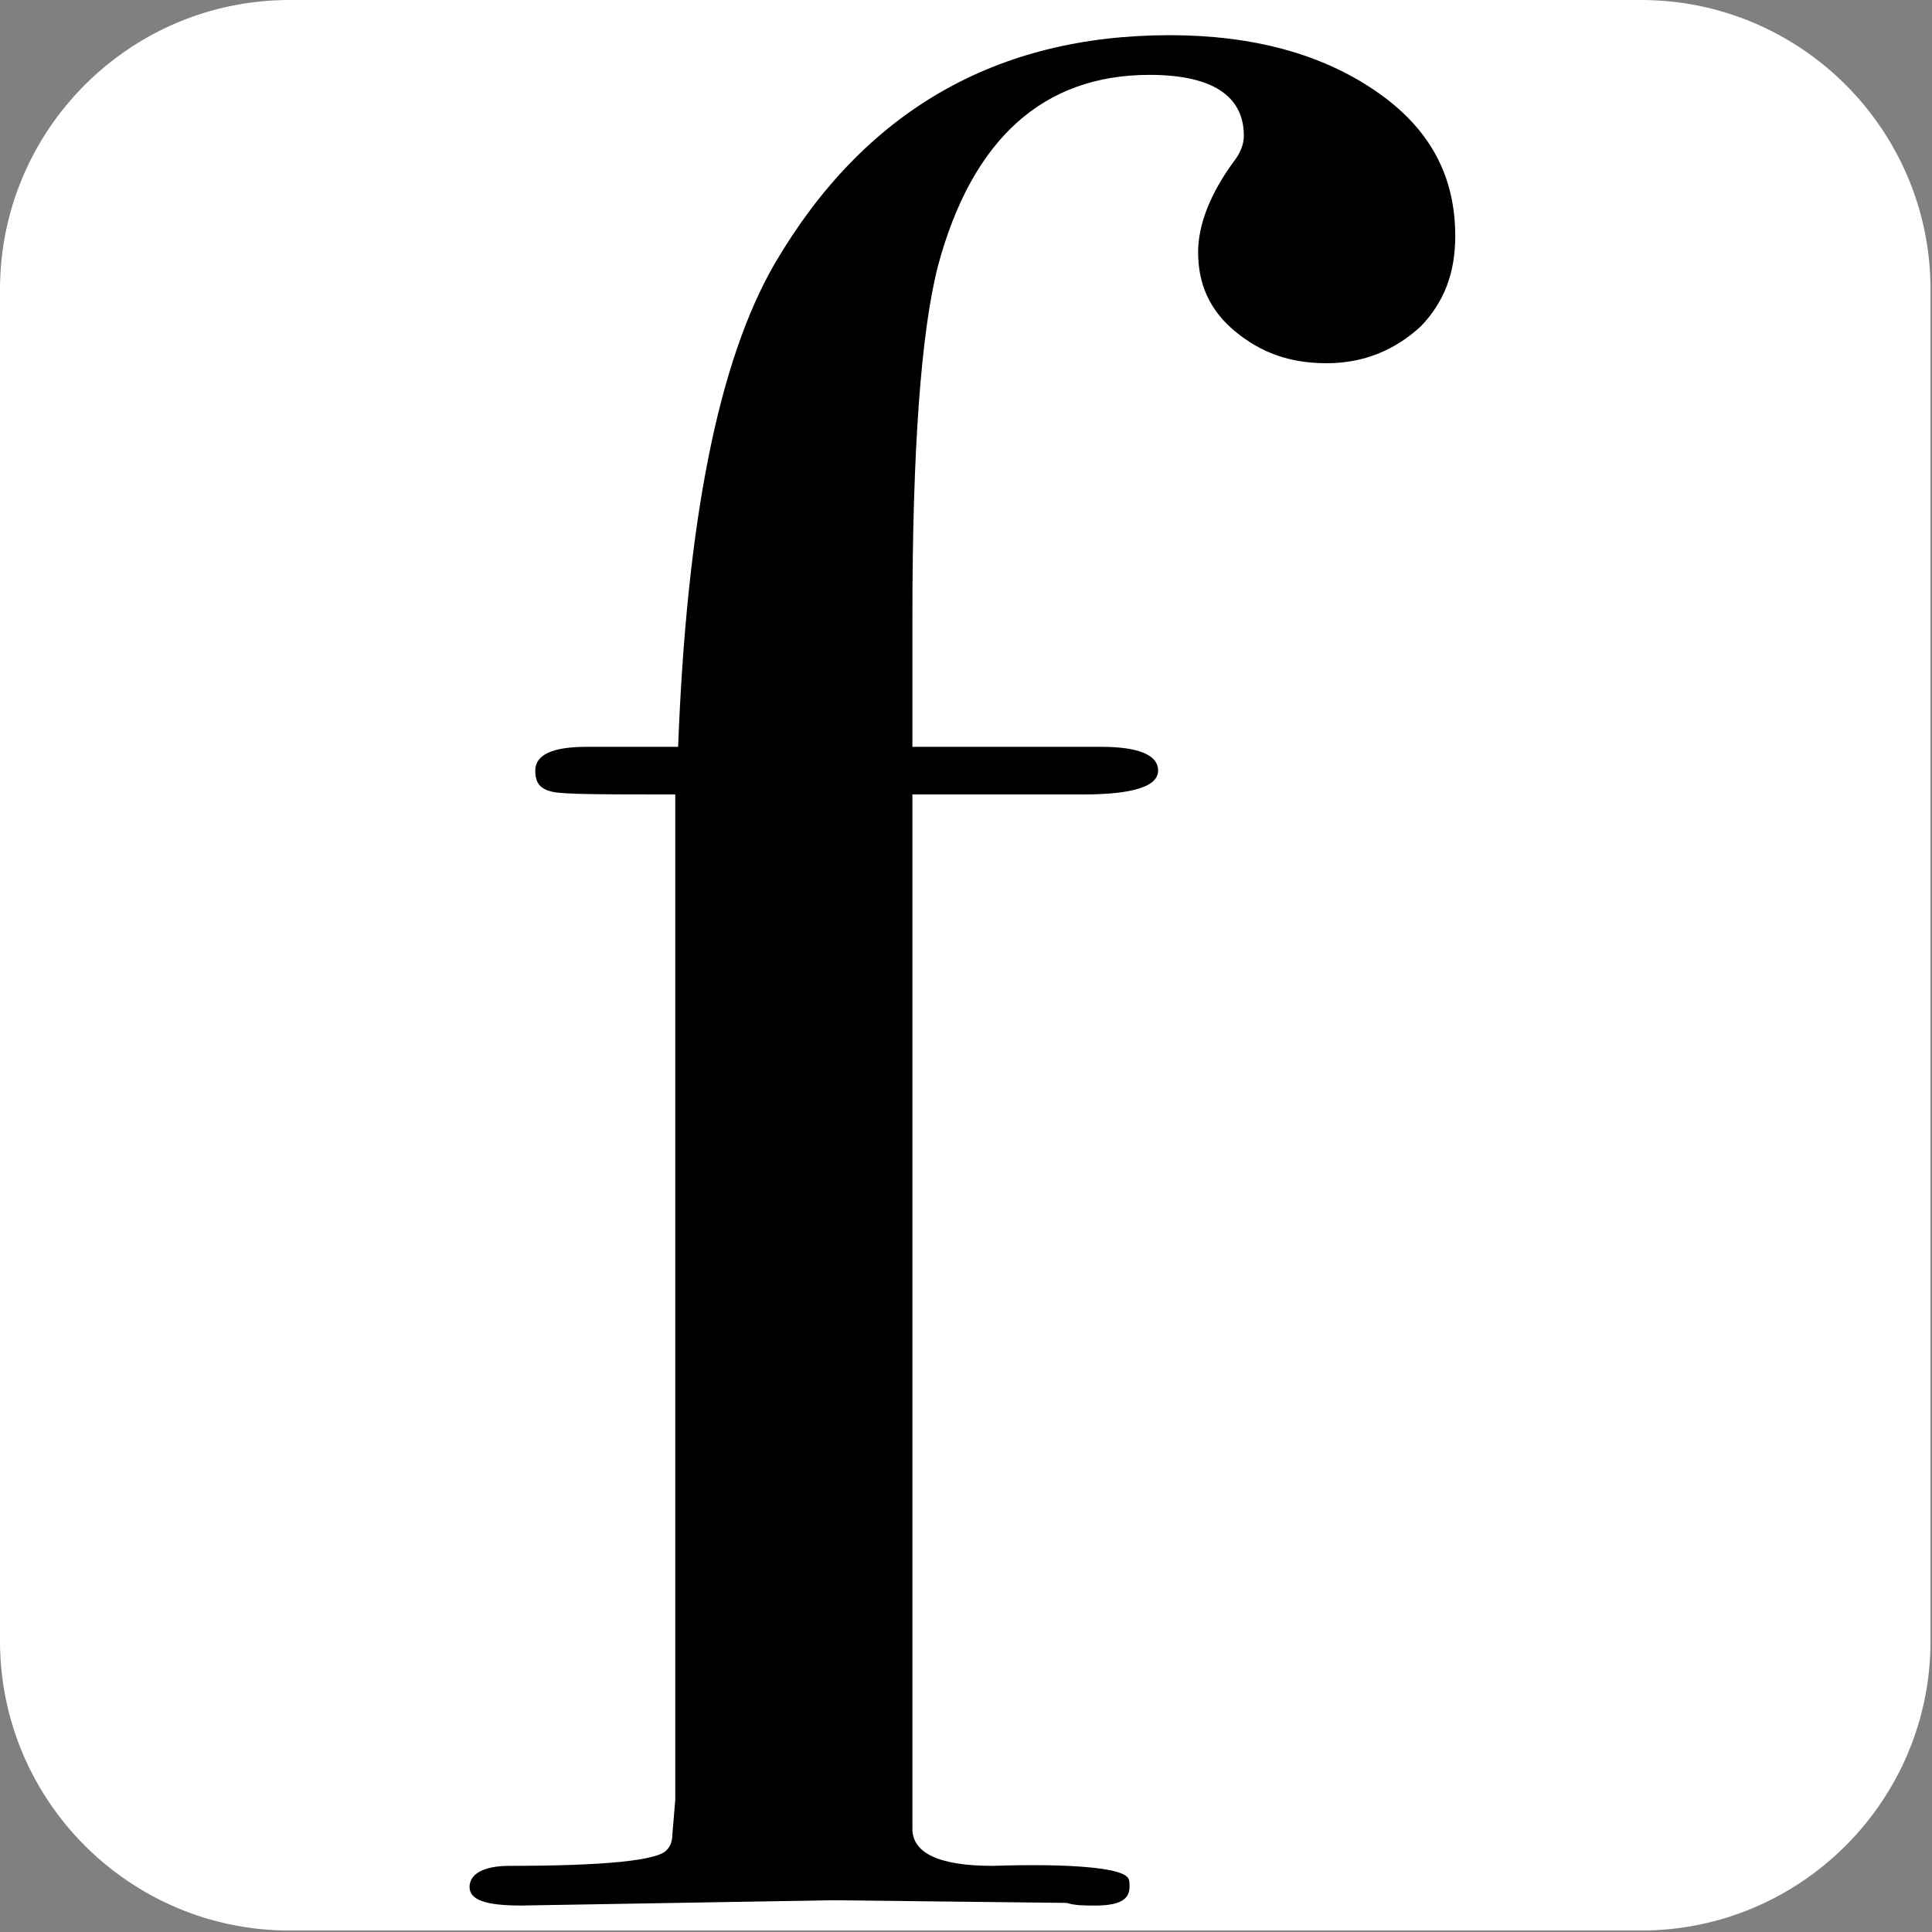 <?xml version="1.0" encoding="UTF-8" standalone="no"?>
<!DOCTYPE svg PUBLIC "-//W3C//DTD SVG 1.1//EN" "http://www.w3.org/Graphics/SVG/1.1/DTD/svg11.dtd">
<svg width="100%" height="100%" viewBox="0 0 1182 1182" version="1.1" xmlns="http://www.w3.org/2000/svg" xmlns:xlink="http://www.w3.org/1999/xlink" xml:space="preserve" xmlns:serif="http://www.serif.com/" style="fill-rule:evenodd;clip-rule:evenodd;stroke-linejoin:round;stroke-miterlimit:2;">
    <rect x="0" y="0" width="1182" height="1182" fill="#808080" stroke="none"/>
    <path d="M1181.1,177.165C1181.1,79.385 1101.72,0 1003.94,0L177.165,0C79.385,0 0,79.385 0,177.165L0,1003.94C0,1101.72 79.385,1181.1 177.165,1181.1L1003.94,1181.1C1101.72,1181.1 1181.1,1101.72 1181.1,1003.94L1181.1,177.165Z" style="fill:white;"/>
    <g transform="matrix(32.37,0,0,32.37,-30147,-9846.66)">
        <g transform="matrix(54,0,0,50,939.336,340.106)">
            <path d="M0.361,-0.629C0.361,-0.615 0.357,-0.604 0.349,-0.595C0.34,-0.586 0.329,-0.581 0.316,-0.581C0.303,-0.581 0.293,-0.585 0.284,-0.593C0.275,-0.601 0.271,-0.611 0.271,-0.623C0.271,-0.633 0.275,-0.645 0.284,-0.658C0.286,-0.661 0.287,-0.664 0.287,-0.667C0.287,-0.682 0.276,-0.69 0.254,-0.69C0.217,-0.69 0.192,-0.666 0.18,-0.618C0.174,-0.593 0.171,-0.548 0.171,-0.485L0.171,-0.436L0.237,-0.436C0.25,-0.436 0.257,-0.433 0.257,-0.427C0.257,-0.421 0.248,-0.418 0.231,-0.418L0.171,-0.418L0.171,-0.027C0.171,-0.018 0.18,-0.013 0.199,-0.013C0.228,-0.014 0.243,-0.012 0.246,-0.009C0.247,-0.008 0.247,-0.007 0.247,-0.005C0.247,-0 0.243,0.002 0.235,0.002C0.231,0.002 0.228,0.002 0.225,0.001L0.143,-0L0.034,0.002C0.022,0.002 0.016,-0 0.016,-0.005C0.016,-0.01 0.021,-0.013 0.03,-0.013C0.063,-0.013 0.082,-0.015 0.085,-0.019C0.086,-0.02 0.087,-0.022 0.087,-0.025L0.088,-0.038L0.088,-0.418C0.063,-0.418 0.049,-0.418 0.045,-0.419C0.041,-0.42 0.039,-0.422 0.039,-0.427C0.039,-0.433 0.045,-0.436 0.057,-0.436L0.089,-0.436C0.092,-0.521 0.103,-0.582 0.123,-0.619C0.154,-0.676 0.2,-0.705 0.261,-0.705C0.29,-0.705 0.314,-0.698 0.333,-0.684C0.352,-0.67 0.361,-0.652 0.361,-0.629Z" style="fill-rule:nonzero;"/>
        </g>
    </g>
</svg>
